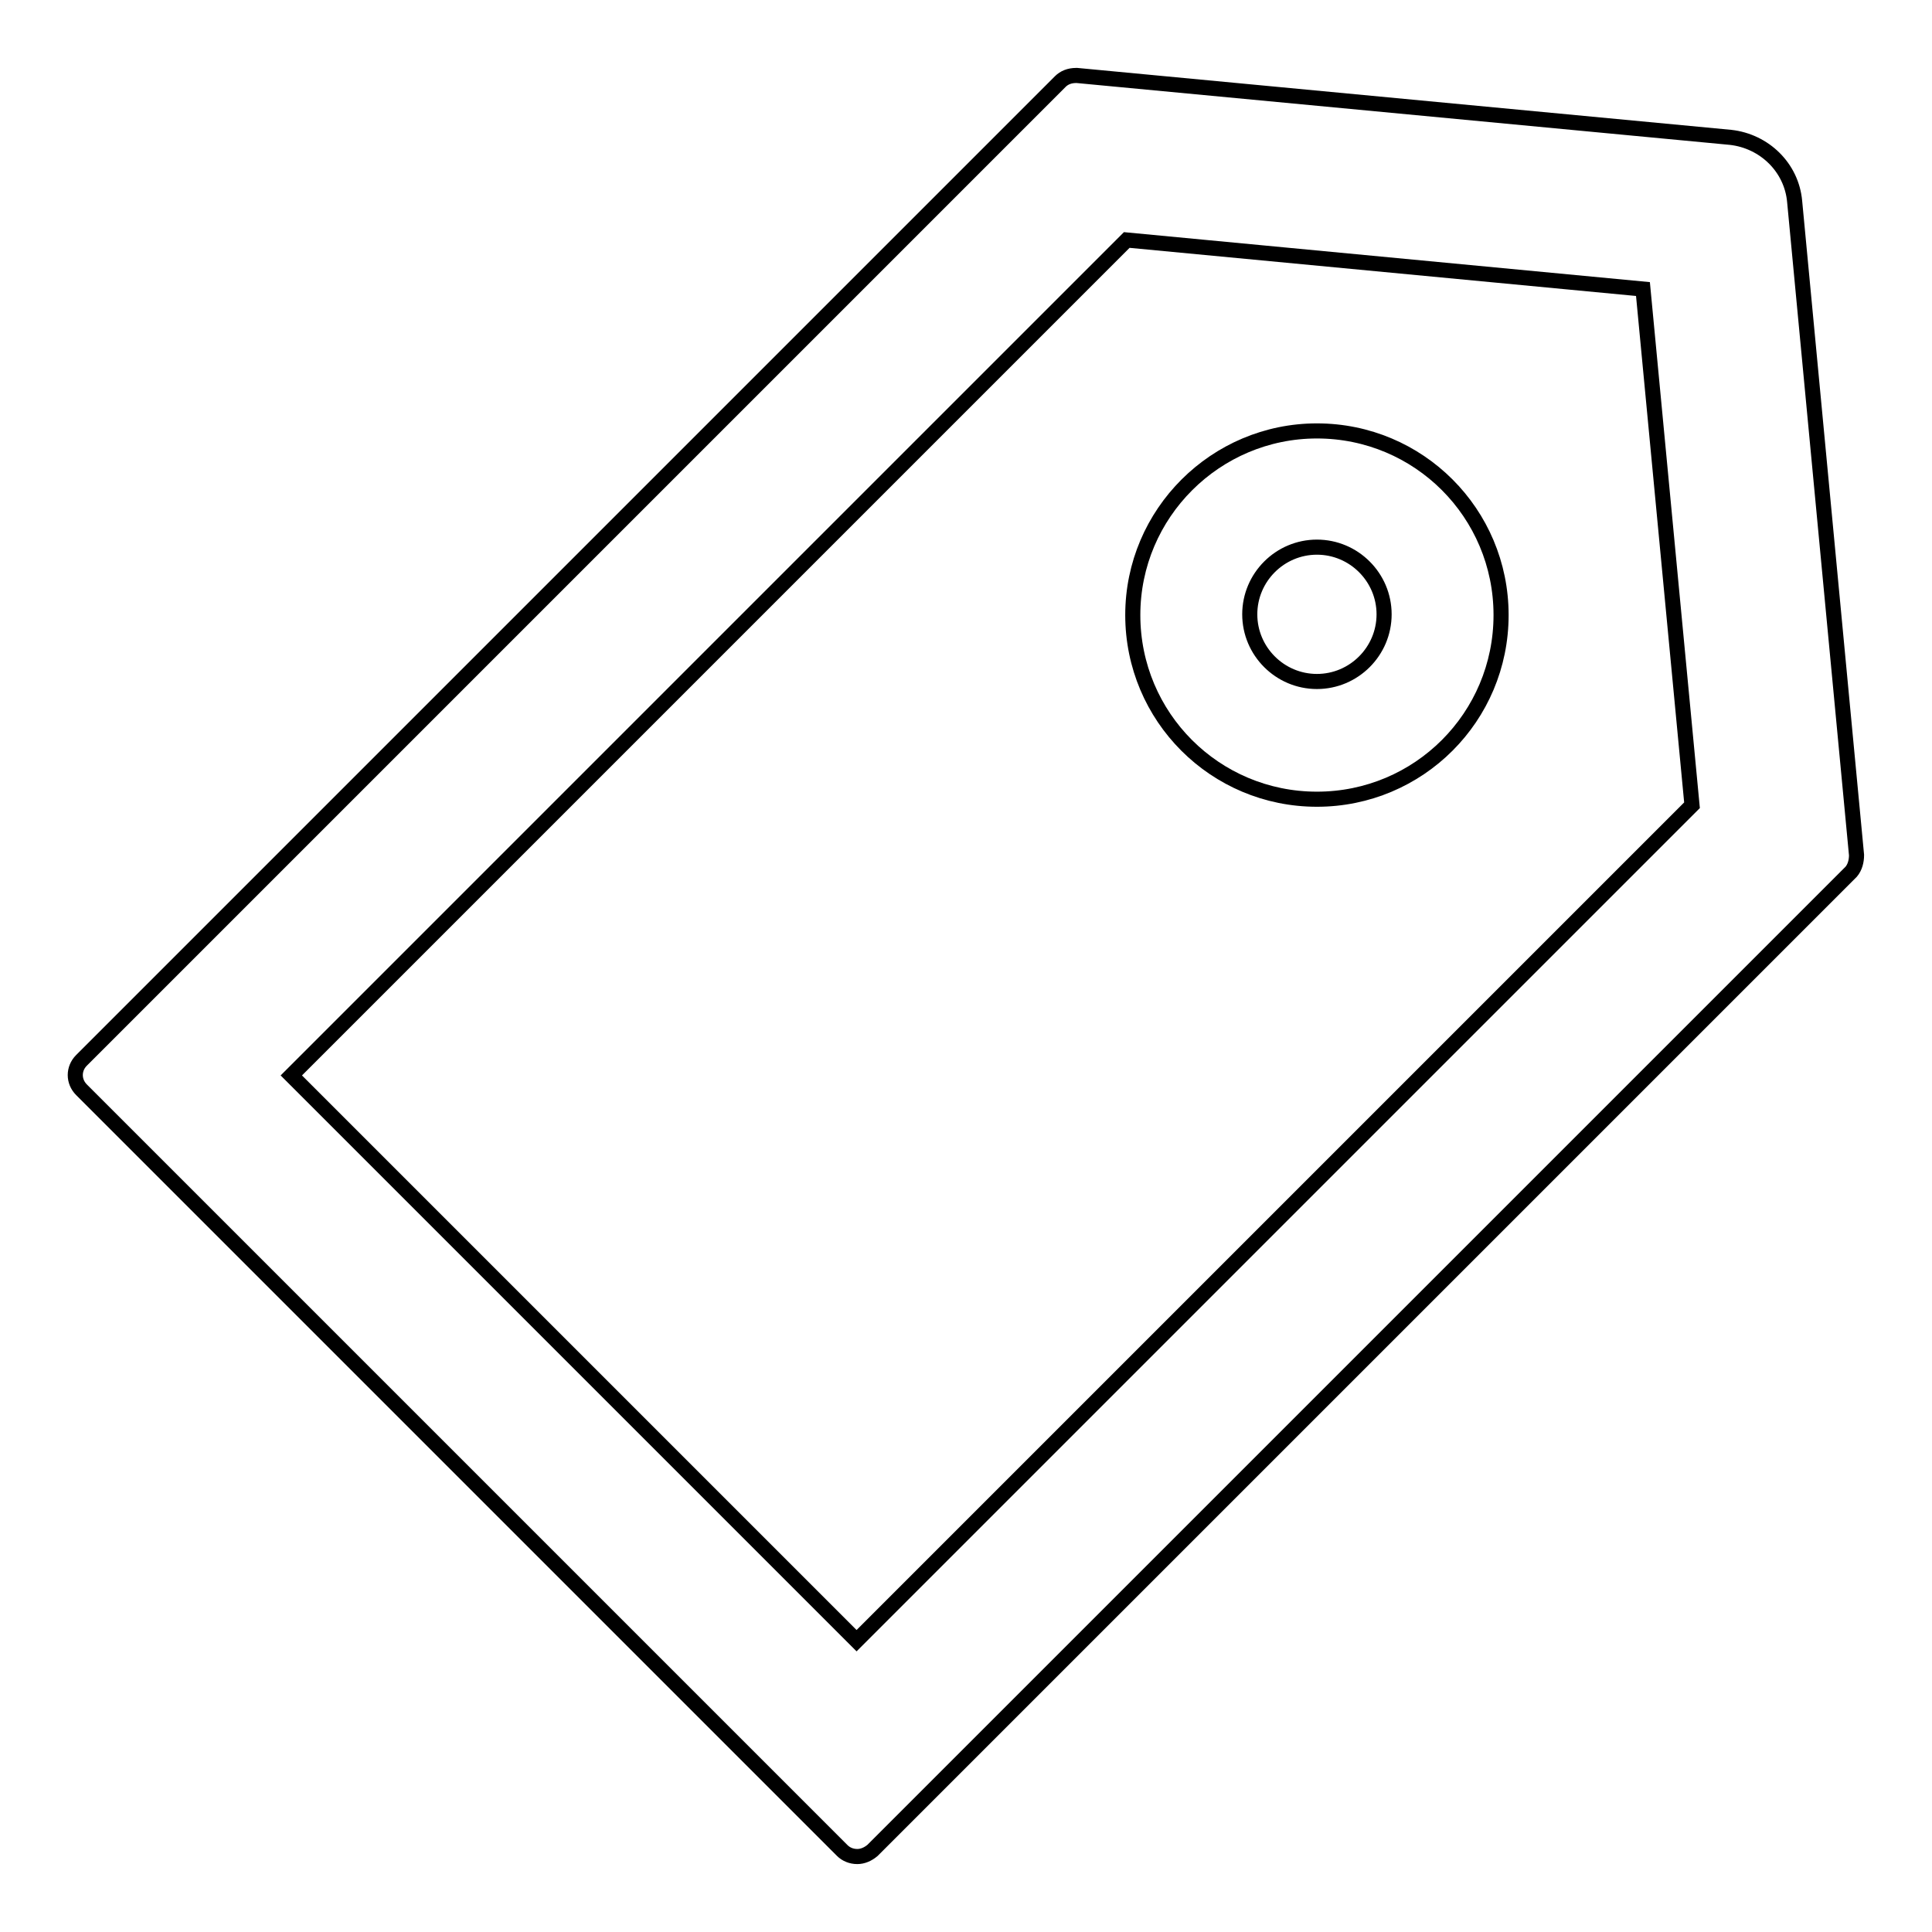 <?xml version="1.0" encoding="utf-8"?>
<!-- Svg Vector Icons : http://www.onlinewebfonts.com/icon -->
<!DOCTYPE svg PUBLIC "-//W3C//DTD SVG 1.1//EN" "http://www.w3.org/Graphics/SVG/1.1/DTD/svg11.dtd">
<svg version="1.1" xmlns="http://www.w3.org/2000/svg" xmlns:xlink="http://www.w3.org/1999/xlink" x="0px" y="0px" viewBox="0 0 256 256" enable-background="new 0 0 256 256" xml:space="preserve">
<g> <path stroke-width="2" fill-opacity="0" stroke="#000000"  d="M246,113.3l-8.2-86.6c-0.4-4.5-4-8-8.5-8.5L142.7,10h-0.1c-0.9,0-1.6,0.3-2.1,0.8L10.8,140.5 c-1.1,1.1-1.1,2.8,0,3.9l100.8,100.8c0.5,0.5,1.2,0.8,2,0.8c0.7,0,1.4-0.3,2-0.8l129.7-129.7C245.8,114.9,246,114.1,246,113.3 L246,113.3z M113.5,217.4l-74.9-74.9L149.3,31.8l68.4,6.5l6.5,68.4L113.5,217.4z M174.5,57.1c-13.4,0-24.4,10.9-24.4,24.4 s10.9,24.4,24.4,24.4s24.4-10.9,24.4-24.4S188,57.1,174.5,57.1z M174.5,90.3c-4.9,0-8.9-4-8.9-8.9s4-8.9,8.9-8.9s8.9,4,8.9,8.9 S179.4,90.3,174.5,90.3z"/></g>
</svg>